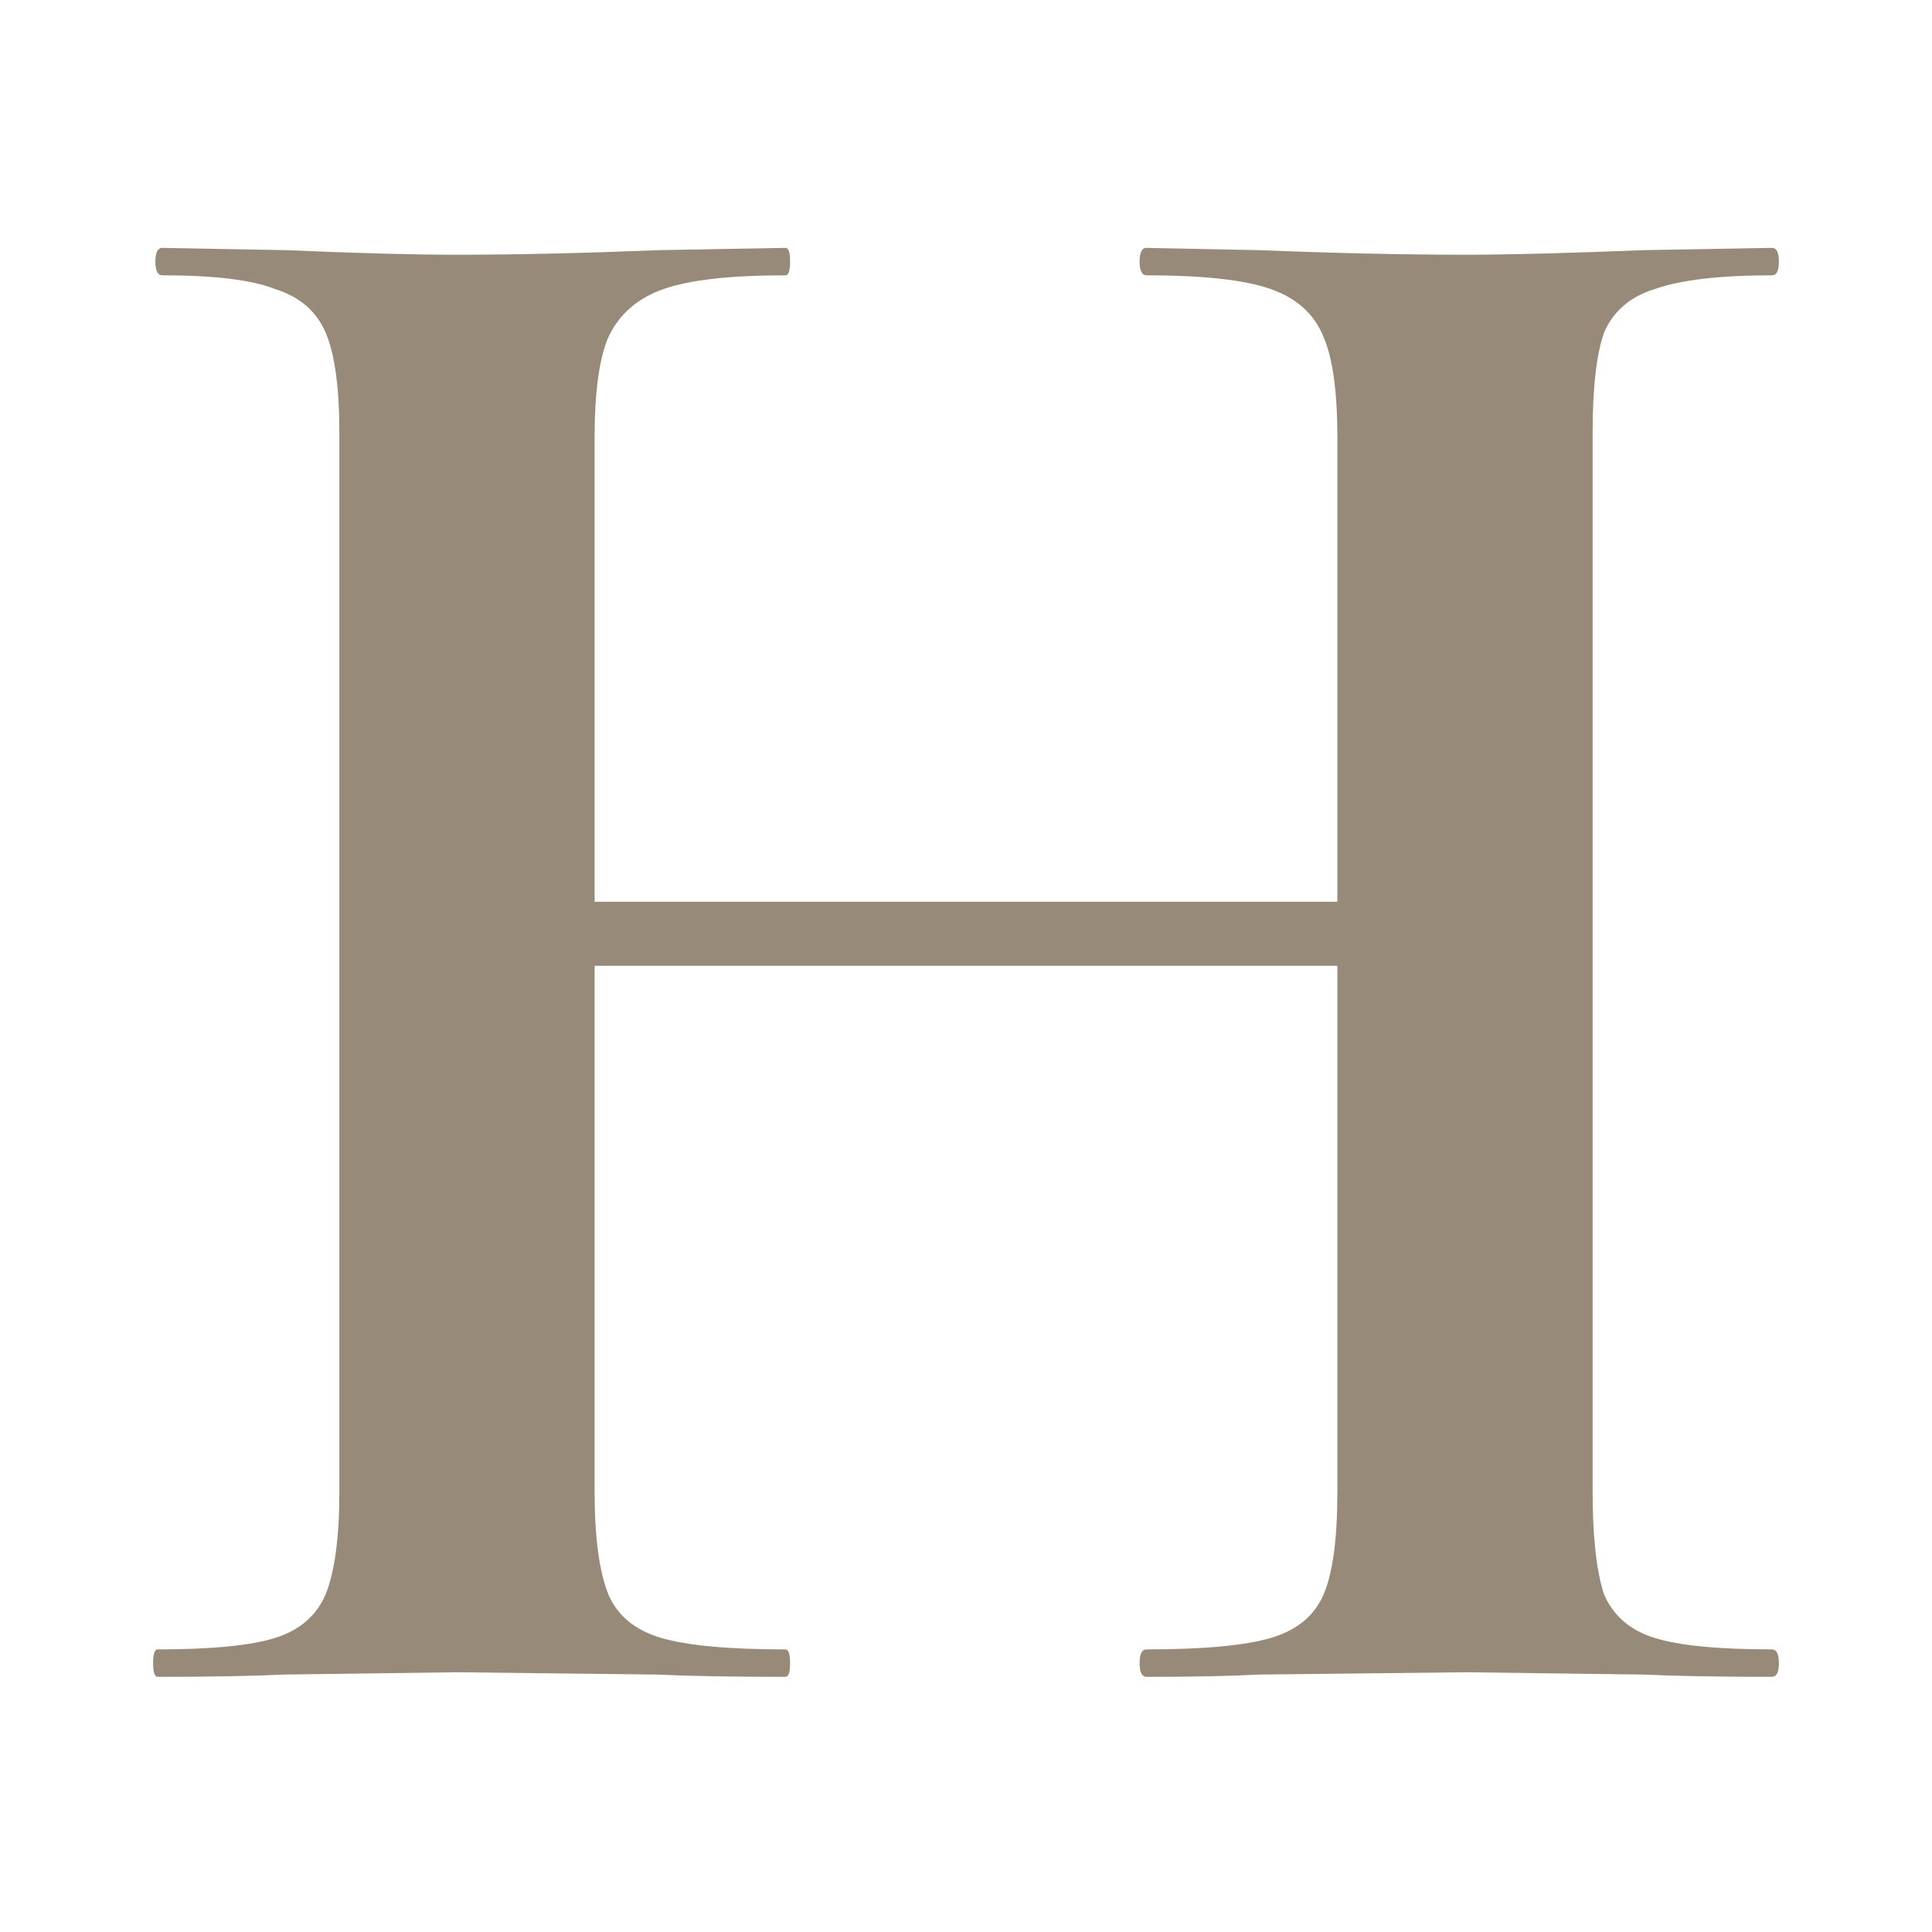 <?xml version="1.0" encoding="UTF-8"?> <svg xmlns="http://www.w3.org/2000/svg" width="265" height="265" viewBox="0 0 265 265" fill="none"><path d="M243.054 226.237C243.685 226.237 244 226.864 244 228.118C244 229.373 243.685 230 243.054 230C235.694 230 229.806 229.895 225.39 229.686L201.103 229.373L172.716 229.686C168.931 229.895 163.779 230 157.26 230C156.629 230 156.314 229.373 156.314 228.118C156.314 226.864 156.629 226.237 157.26 226.237C165.041 226.237 170.718 225.714 174.293 224.669C177.868 223.623 180.286 221.637 181.547 218.71C182.809 215.783 183.44 211.079 183.44 204.598V132.47H81.56V204.598C81.56 210.87 82.191 215.574 83.453 218.71C84.714 221.637 87.132 223.623 90.707 224.669C94.282 225.714 99.959 226.237 107.74 226.237C108.16 226.237 108.371 226.864 108.371 228.118C108.371 229.373 108.16 230 107.74 230C100.38 230 94.492 229.895 90.076 229.686L62.635 229.373L38.979 229.686C34.773 229.895 28.991 230 21.631 230C21.21 230 21 229.373 21 228.118C21 226.864 21.21 226.237 21.631 226.237C28.991 226.237 34.353 225.714 37.717 224.669C41.082 223.623 43.395 221.637 44.656 218.71C45.918 215.574 46.549 210.87 46.549 204.598V59.402C46.549 53.13 45.918 48.53 44.656 45.603C43.395 42.676 41.082 40.69 37.717 39.645C34.563 38.39 29.411 37.763 22.262 37.763C21.631 37.763 21.315 37.136 21.315 35.882C21.315 34.627 21.631 34 22.262 34L39.294 34.314C48.967 34.732 56.747 34.941 62.635 34.941C70.626 34.941 79.878 34.732 90.392 34.314L107.74 34C108.16 34 108.371 34.627 108.371 35.882C108.371 37.136 108.16 37.763 107.74 37.763C100.17 37.763 94.597 38.39 91.023 39.645C87.448 40.899 84.925 43.094 83.453 46.23C82.191 49.157 81.56 53.757 81.56 60.029V123.69H183.44V60.029C183.44 53.757 182.809 49.157 181.547 46.23C180.286 43.094 177.868 40.899 174.293 39.645C170.718 38.39 165.041 37.763 157.26 37.763C156.629 37.763 156.314 37.136 156.314 35.882C156.314 34.627 156.629 34 157.26 34L172.716 34.314C183.23 34.732 192.692 34.941 201.103 34.941C206.781 34.941 214.876 34.732 225.39 34.314L243.054 34C243.685 34 244 34.627 244 35.882C244 37.136 243.685 37.763 243.054 37.763C235.904 37.763 230.542 38.39 226.967 39.645C223.603 40.69 221.29 42.676 220.028 45.603C218.977 48.53 218.451 53.13 218.451 59.402V204.598C218.451 210.87 218.977 215.574 220.028 218.71C221.29 221.637 223.603 223.623 226.967 224.669C230.332 225.714 235.694 226.237 243.054 226.237Z" fill="#978A79"></path></svg> 